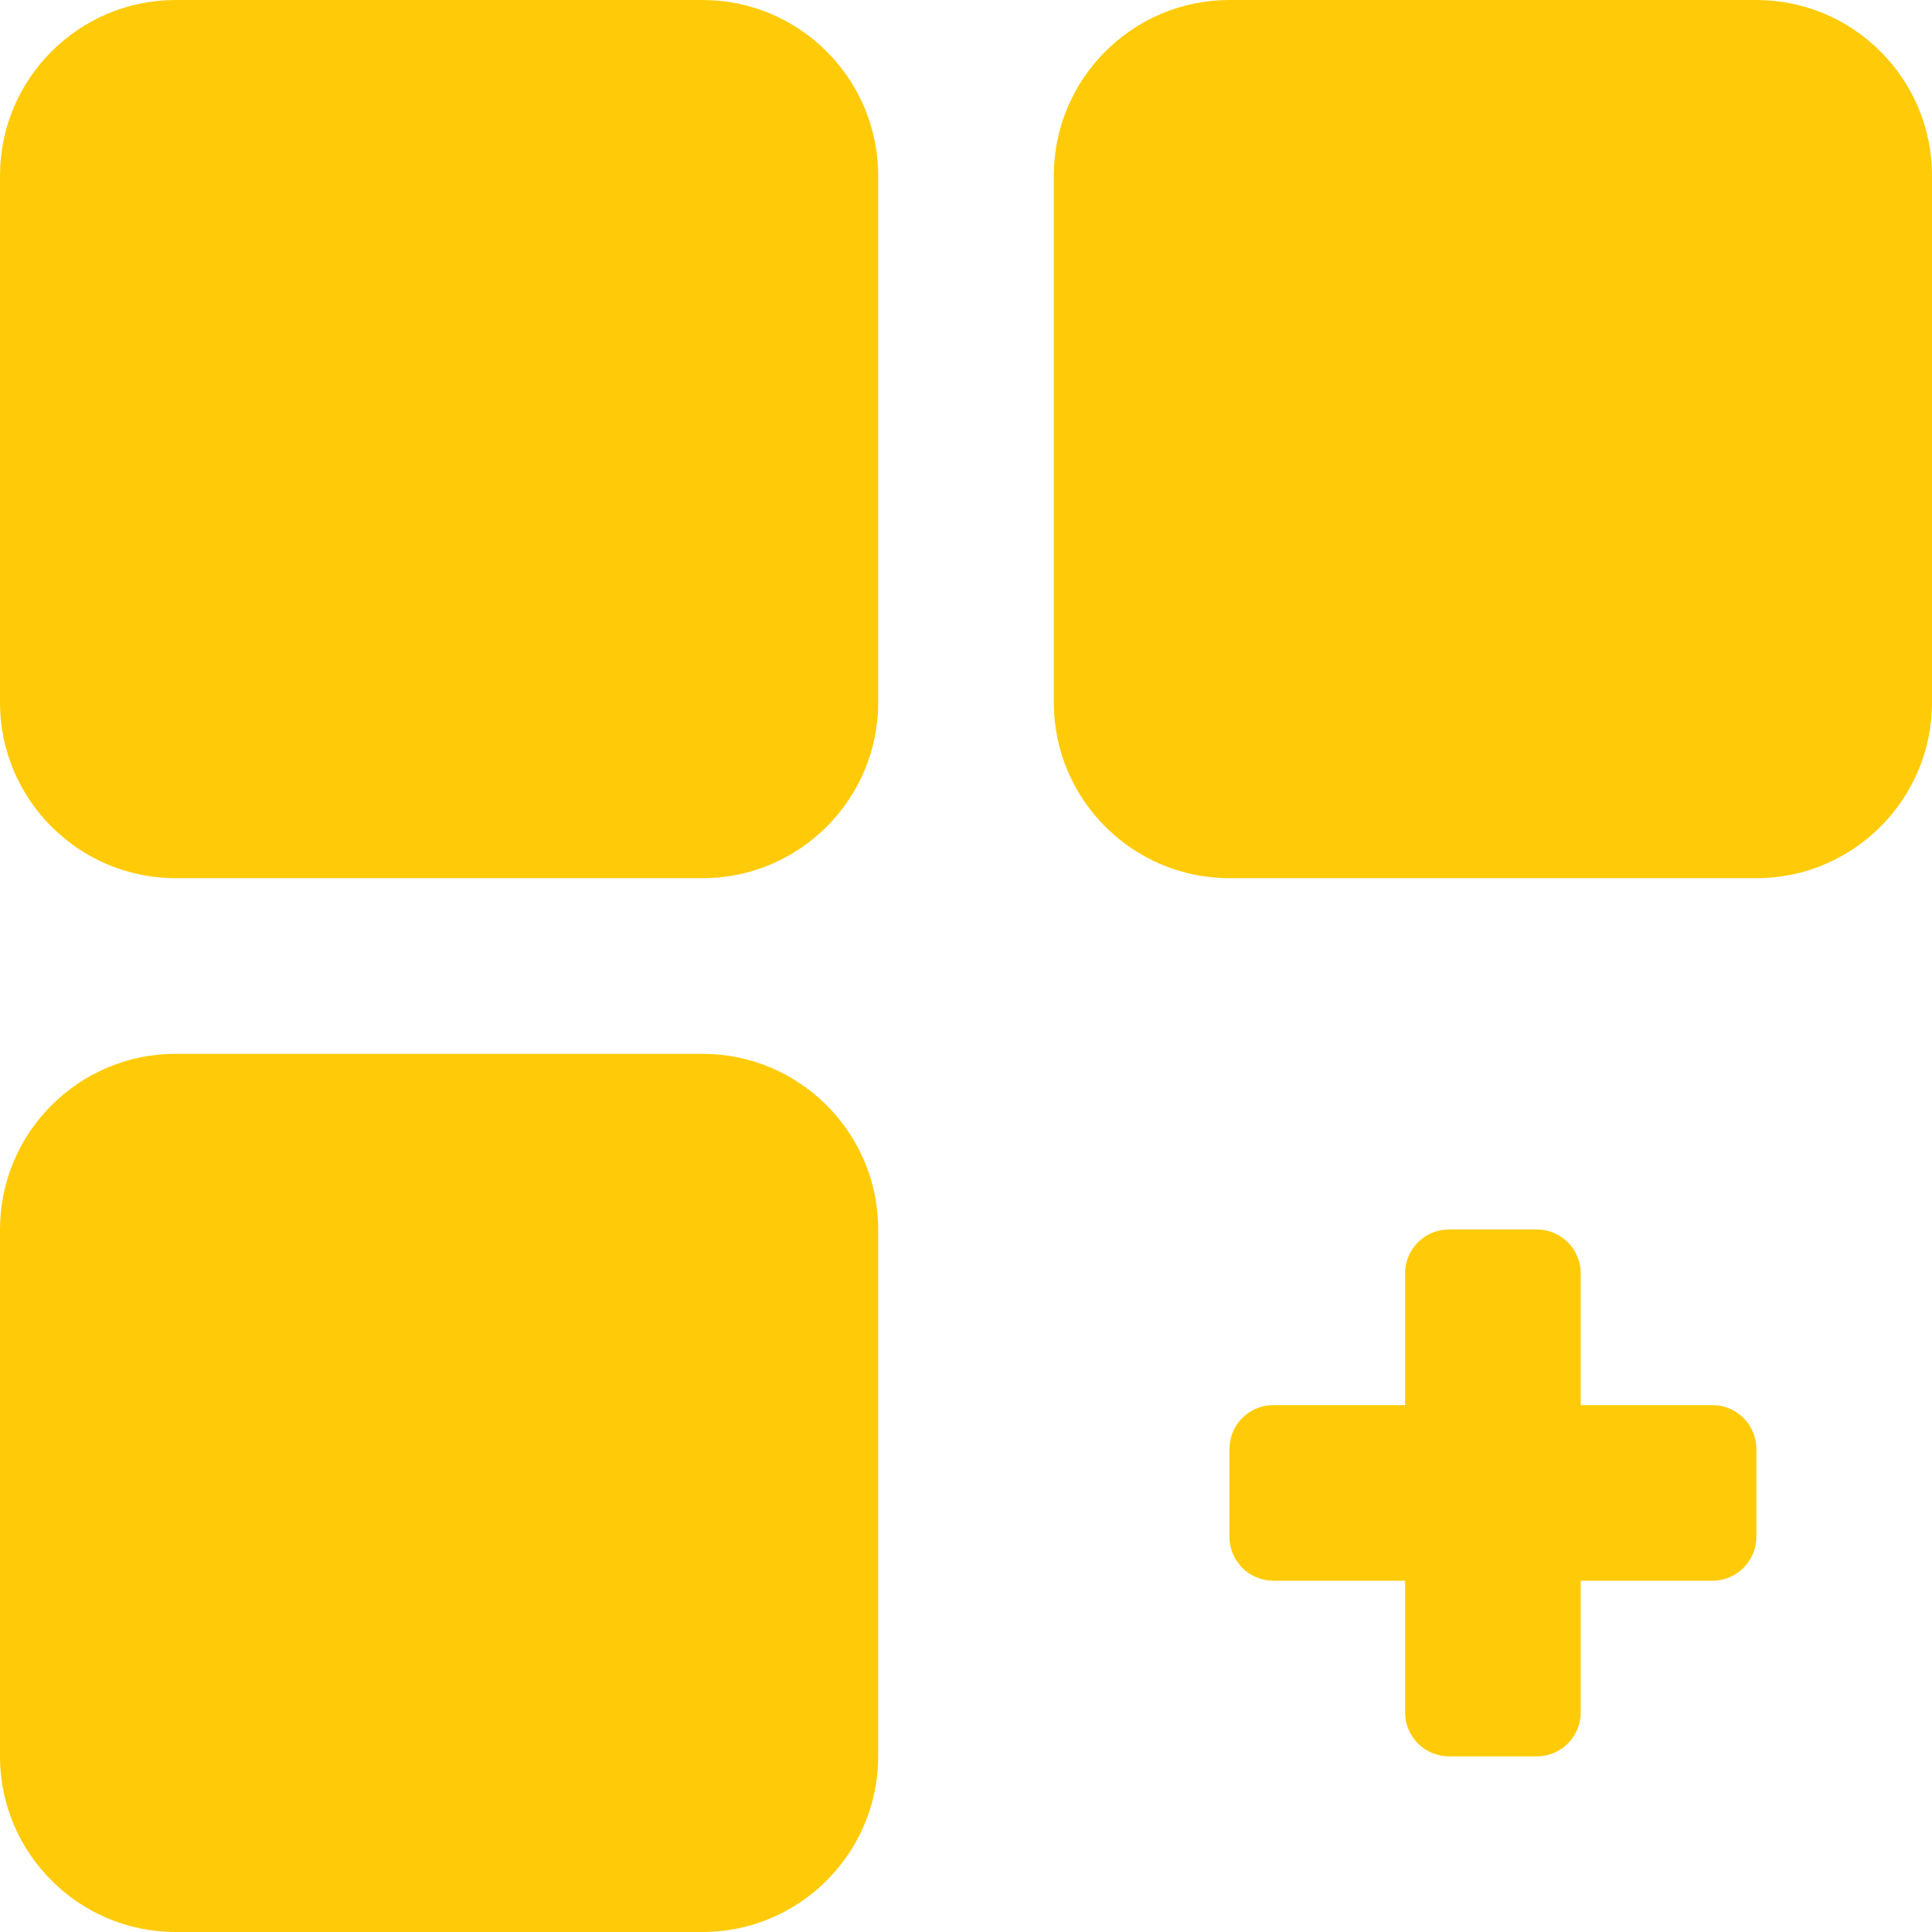 <?xml version="1.0" encoding="UTF-8"?>
<svg xmlns="http://www.w3.org/2000/svg" width="22" height="22" viewBox="0 0 22 22" fill="none">
  <path d="M8 0H2C0.897 0 0 0.897 0 2V8C0 9.103 0.897 10 2 10H8C9.103 10 10 9.103 10 8V2C10 0.897 9.103 0 8 0Z" fill="#FFCB08"></path>
  <path d="M20 0H14C12.897 0 12 0.897 12 2V8C12 9.103 12.897 10 14 10H20C21.103 10 22 9.103 22 8V2C22 0.897 21.103 0 20 0Z" fill="#FFCB08"></path>
  <path d="M8 12H2C0.897 12 0 12.897 0 14V20C0 21.103 0.897 22 2 22H8C9.103 22 10 21.103 10 20V14C10 12.897 9.103 12 8 12Z" fill="#FFCB08"></path>
  <path d="M19.5 16H18V14.5C18 14.224 17.776 14 17.5 14H16.5C16.224 14 16 14.224 16 14.5V16H14.5C14.224 16 14 16.224 14 16.5V17.5C14 17.776 14.224 18 14.5 18H16V19.5C16 19.776 16.224 20 16.5 20H17.5C17.776 20 18 19.776 18 19.5V18H19.5C19.776 18 20 17.776 20 17.5V16.5C20 16.224 19.776 16 19.5 16Z" fill="#FFCB08"></path>
</svg>
